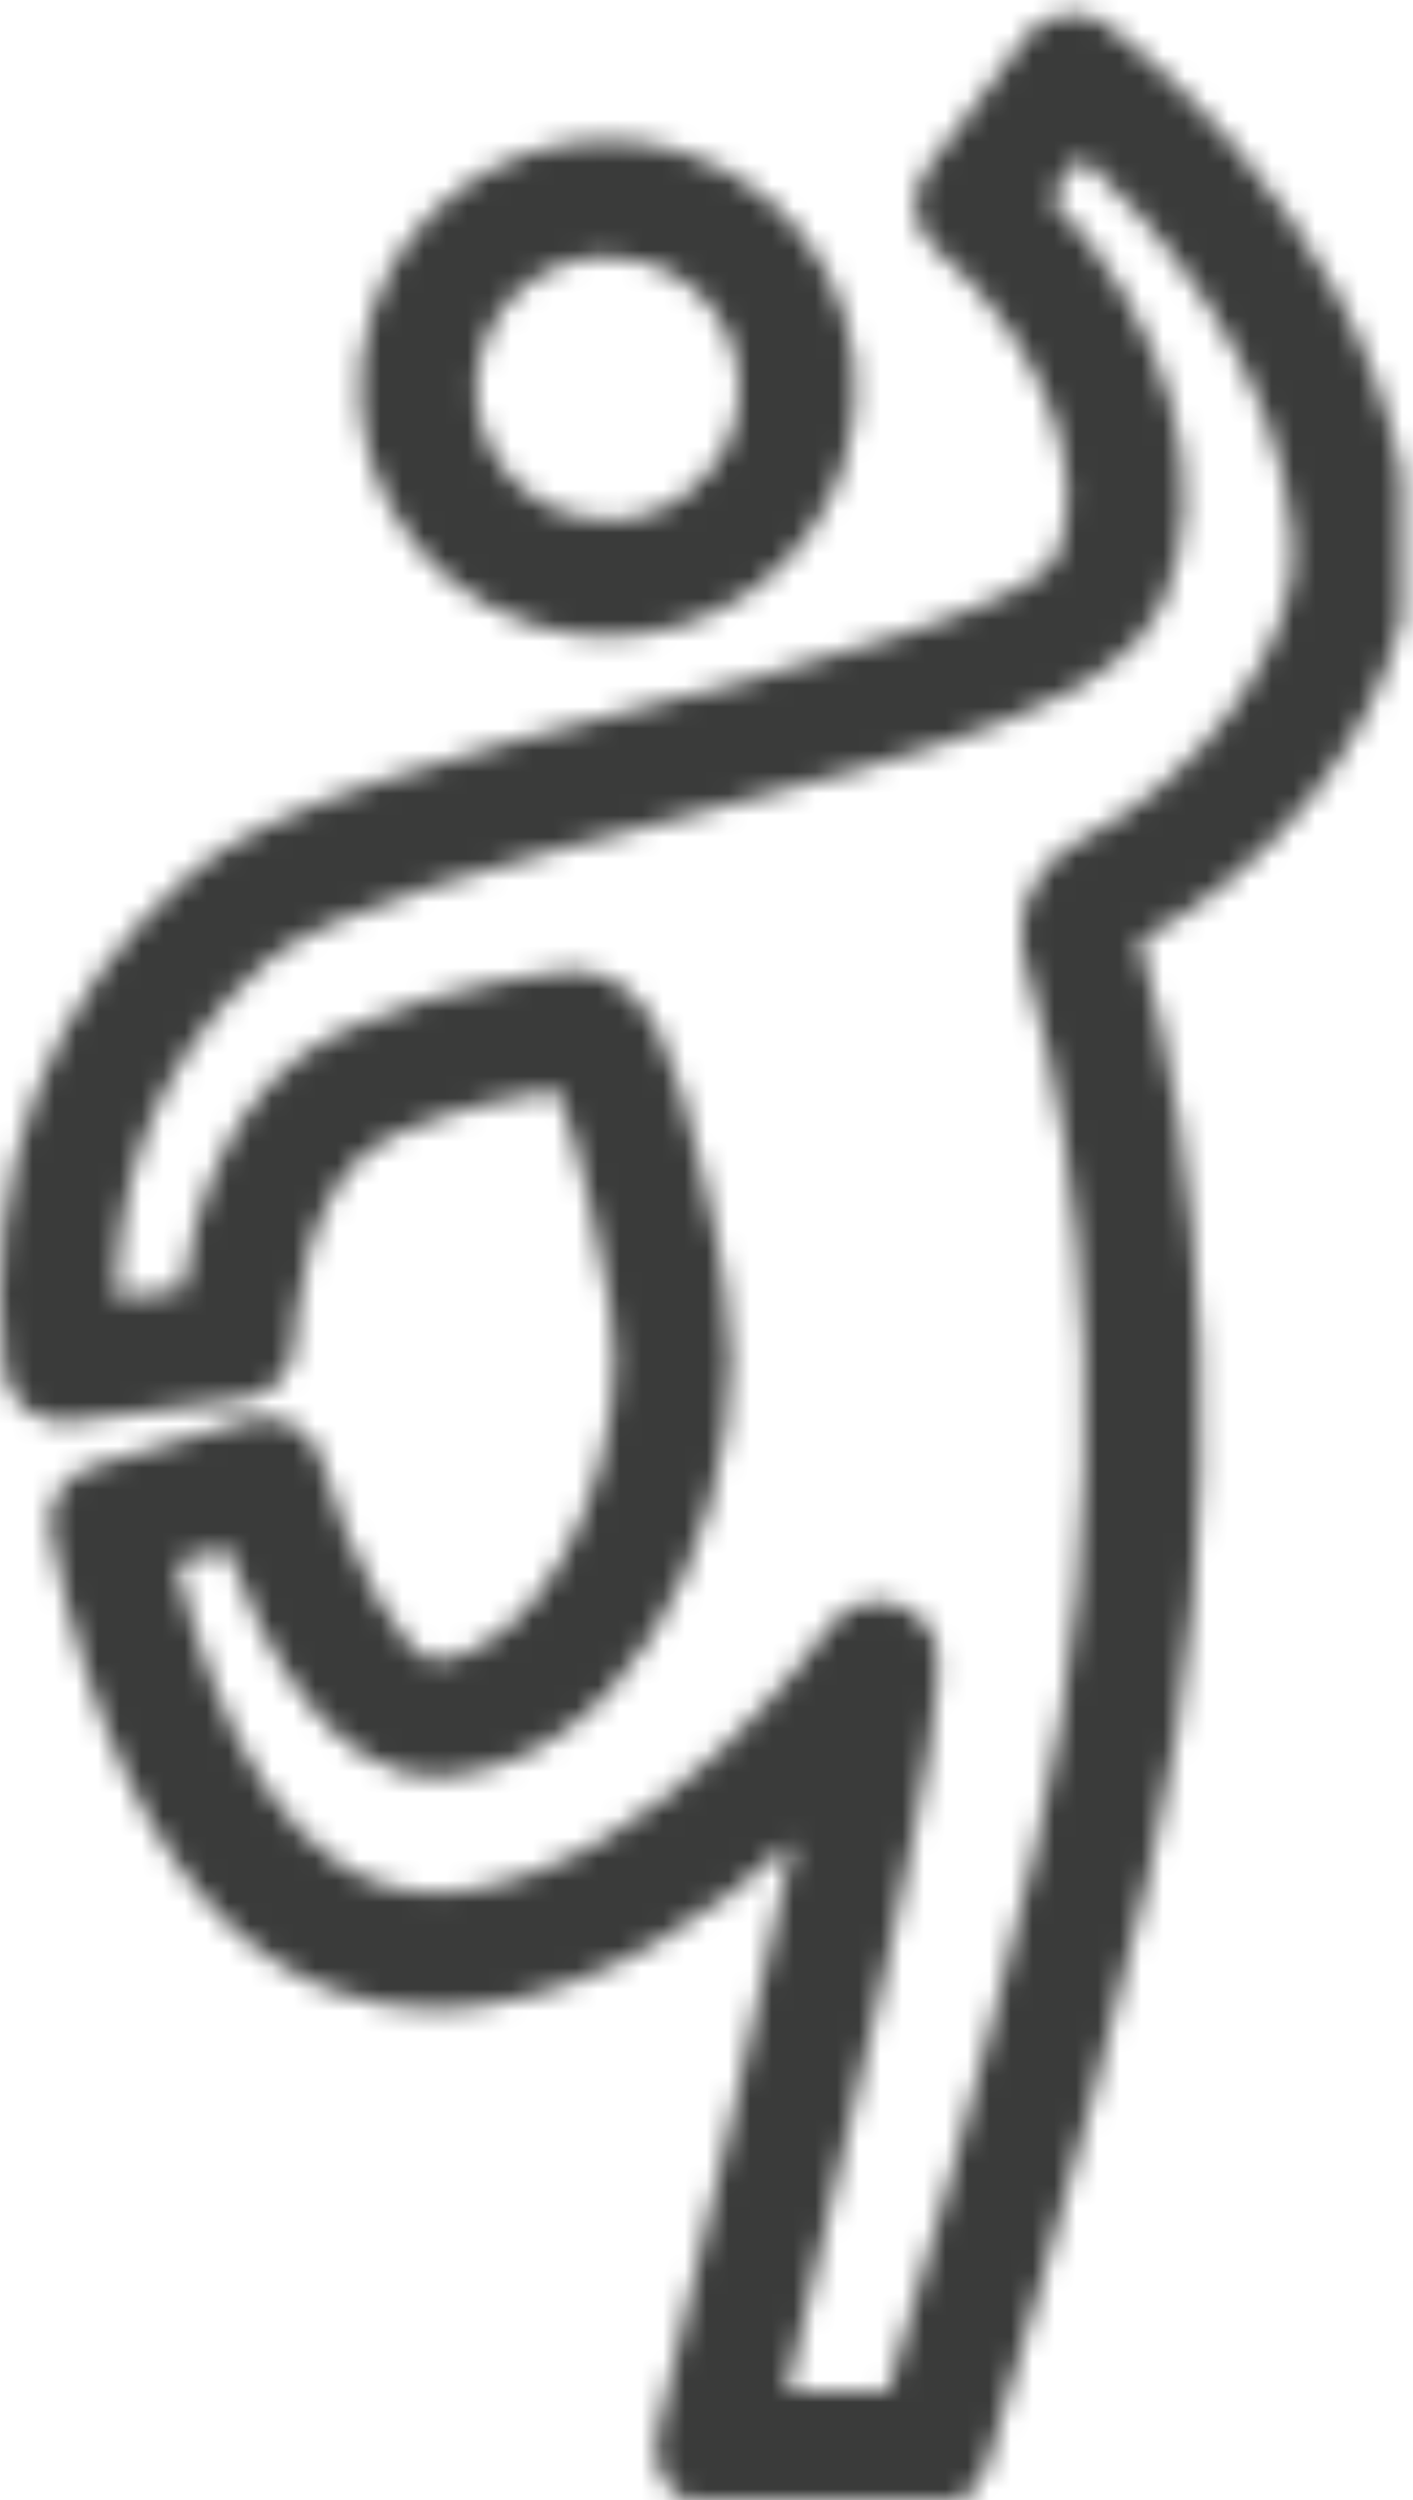 <?xml version="1.0" encoding="UTF-8"?>
<svg width="65px" height="115px" viewBox="0 0 65 115" version="1.1" xmlns="http://www.w3.org/2000/svg" xmlns:xlink="http://www.w3.org/1999/xlink">
    <!-- Generator: Sketch 48.2 (47327) - http://www.bohemiancoding.com/sketch -->
    <title>vermoeidheid</title>
    <desc>Created with Sketch.</desc>
    <defs>
        <path d="M1.066,8.491 C0.163,11.403 0.449,14.487 1.869,17.181 C3.289,19.879 5.671,21.858 8.583,22.762 C9.682,23.103 10.819,23.275 11.96,23.275 C16.988,23.275 21.366,20.048 22.851,15.241 C24.716,9.235 21.343,2.833 15.334,0.971 C14.238,0.629 13.101,0.457 11.957,0.457 C6.932,0.457 2.551,3.684 1.066,8.491 Z M10.166,17.646 C8.622,17.169 7.358,16.116 6.604,14.689 C5.85,13.255 5.7,11.621 6.178,10.077 C6.968,7.526 9.292,5.81 11.957,5.81 C12.561,5.81 13.162,5.904 13.748,6.083 C16.936,7.071 18.727,10.47 17.738,13.659 C16.949,16.206 14.625,17.922 11.96,17.922 C11.355,17.922 10.751,17.828 10.166,17.646 Z" id="path-1"></path>
        <path d="M47.2,1.695 L42.627,7.792 C41.782,8.923 41.958,10.516 43.03,11.435 C48.441,16.06 50.092,22.291 48.571,25.638 C47.551,27.877 36.4,30.763 29.738,32.489 C20.878,34.783 12.509,36.951 8.804,40.156 C2.207,45.859 -0.852,53.988 0.205,63.039 C0.286,63.748 0.65,64.397 1.216,64.84 C1.774,65.281 2.49,65.473 3.204,65.385 L11.213,64.359 C12.539,64.189 13.536,63.065 13.549,61.726 C13.549,61.654 13.731,54.206 18.018,52.265 C20.982,50.923 24.063,50.348 25.636,50.127 C26.133,51.245 26.673,53.471 26.926,54.527 L27.125,55.33 C28.09,59.211 28.259,61.521 28.272,62.499 C28.236,68.778 24.7,76.046 19.997,76.371 C18.648,76.371 16.068,71.82 14.791,67.189 C14.602,66.494 14.141,65.906 13.51,65.555 C12.88,65.207 12.139,65.126 11.45,65.33 L4.212,67.472 C2.883,67.865 2.074,69.204 2.346,70.559 C5.947,88.629 13.972,92.422 20.069,92.422 C20.696,92.422 21.34,92.377 21.98,92.289 C27.8,91.512 32.851,88.038 36.478,84.71 C35.012,91.737 32.591,102.254 30.215,112.036 C30.02,112.835 30.202,113.674 30.709,114.321 C30.93,114.6 31.2,114.831 31.502,115 L44.148,115 C44.723,114.675 45.175,114.135 45.383,113.472 C45.425,113.343 49.562,100.183 52.858,86.202 C56.849,69.295 55.27,53.035 52.426,43.276 C58.474,40.078 63.173,34.14 64.487,28.453 L64.487,21.861 C62.251,9.629 51.425,1.51 50.934,1.146 C50.453,0.795 49.897,0.626 49.345,0.626 C48.529,0.626 47.726,0.997 47.2,1.695 Z M12.305,44.205 C15.064,41.823 23.572,39.616 31.08,37.673 C43.654,34.413 51.464,32.197 53.443,27.858 C55.942,22.362 53.797,14.786 48.34,9.099 L49.777,7.181 C52.975,10.145 58.897,16.681 59.485,24.907 C59.819,29.574 55.247,35.921 49.501,38.761 C47.762,39.62 46.423,41.901 47.226,44.592 C49.913,53.591 51.434,68.928 47.648,84.97 C45.123,95.679 42.1,105.9 40.852,109.992 L36.218,109.992 C44.233,76.787 43.537,75.903 42.581,74.69 C42.078,74.043 41.249,73.637 40.427,73.637 C39.884,73.637 38.857,73.803 38.041,74.957 C37.97,75.061 30.524,85.743 21.265,86.985 C20.865,87.04 20.462,87.066 20.069,87.066 C13.38,87.066 9.906,79.299 8.118,71.898 L10.449,71.21 C11.957,75.467 15.22,82.068 20.397,81.71 C28.499,81.145 33.572,71.317 33.624,62.477 C33.605,60.933 33.358,58.219 32.321,54.04 L32.133,53.266 C31.132,49.145 30.098,44.888 26.673,44.663 C26.549,44.654 26.429,44.657 26.305,44.667 C26.088,44.68 20.898,45.08 15.808,47.39 C10.455,49.815 8.869,55.925 8.395,59.321 L5.362,59.711 C5.362,55.324 6.588,49.152 12.305,44.205 Z" id="path-3"></path>
    </defs>
    <g id="Page-1" stroke="none" stroke-width="1" fill="none" fill-rule="evenodd">
        <g id="vermoeidheid">
            <g id="Group-3" transform="translate(16, 6)">
                <mask id="mask-2" fill="white">
                    <use xlink:href="#path-1"></use>
                </mask>
                <g id="Clip-2"></g>
                <polygon id="Fill-1" fill="#3A3B3A" mask="url(#mask-2)" points="-5.535 29.359 29.448 29.359 29.448 -5.627 -5.535 -5.627"></polygon>
            </g>
            <g id="Group-6">
                <mask id="mask-4" fill="white">
                    <use xlink:href="#path-3"></use>
                </mask>
                <g id="Clip-5"></g>
                <polygon id="Fill-4" fill="#3A3B3A" mask="url(#mask-4)" points="-6.084 121.428 70.938 121.428 70.938 -5.461 -6.084 -5.461"></polygon>
            </g>
        </g>
    </g>
</svg>